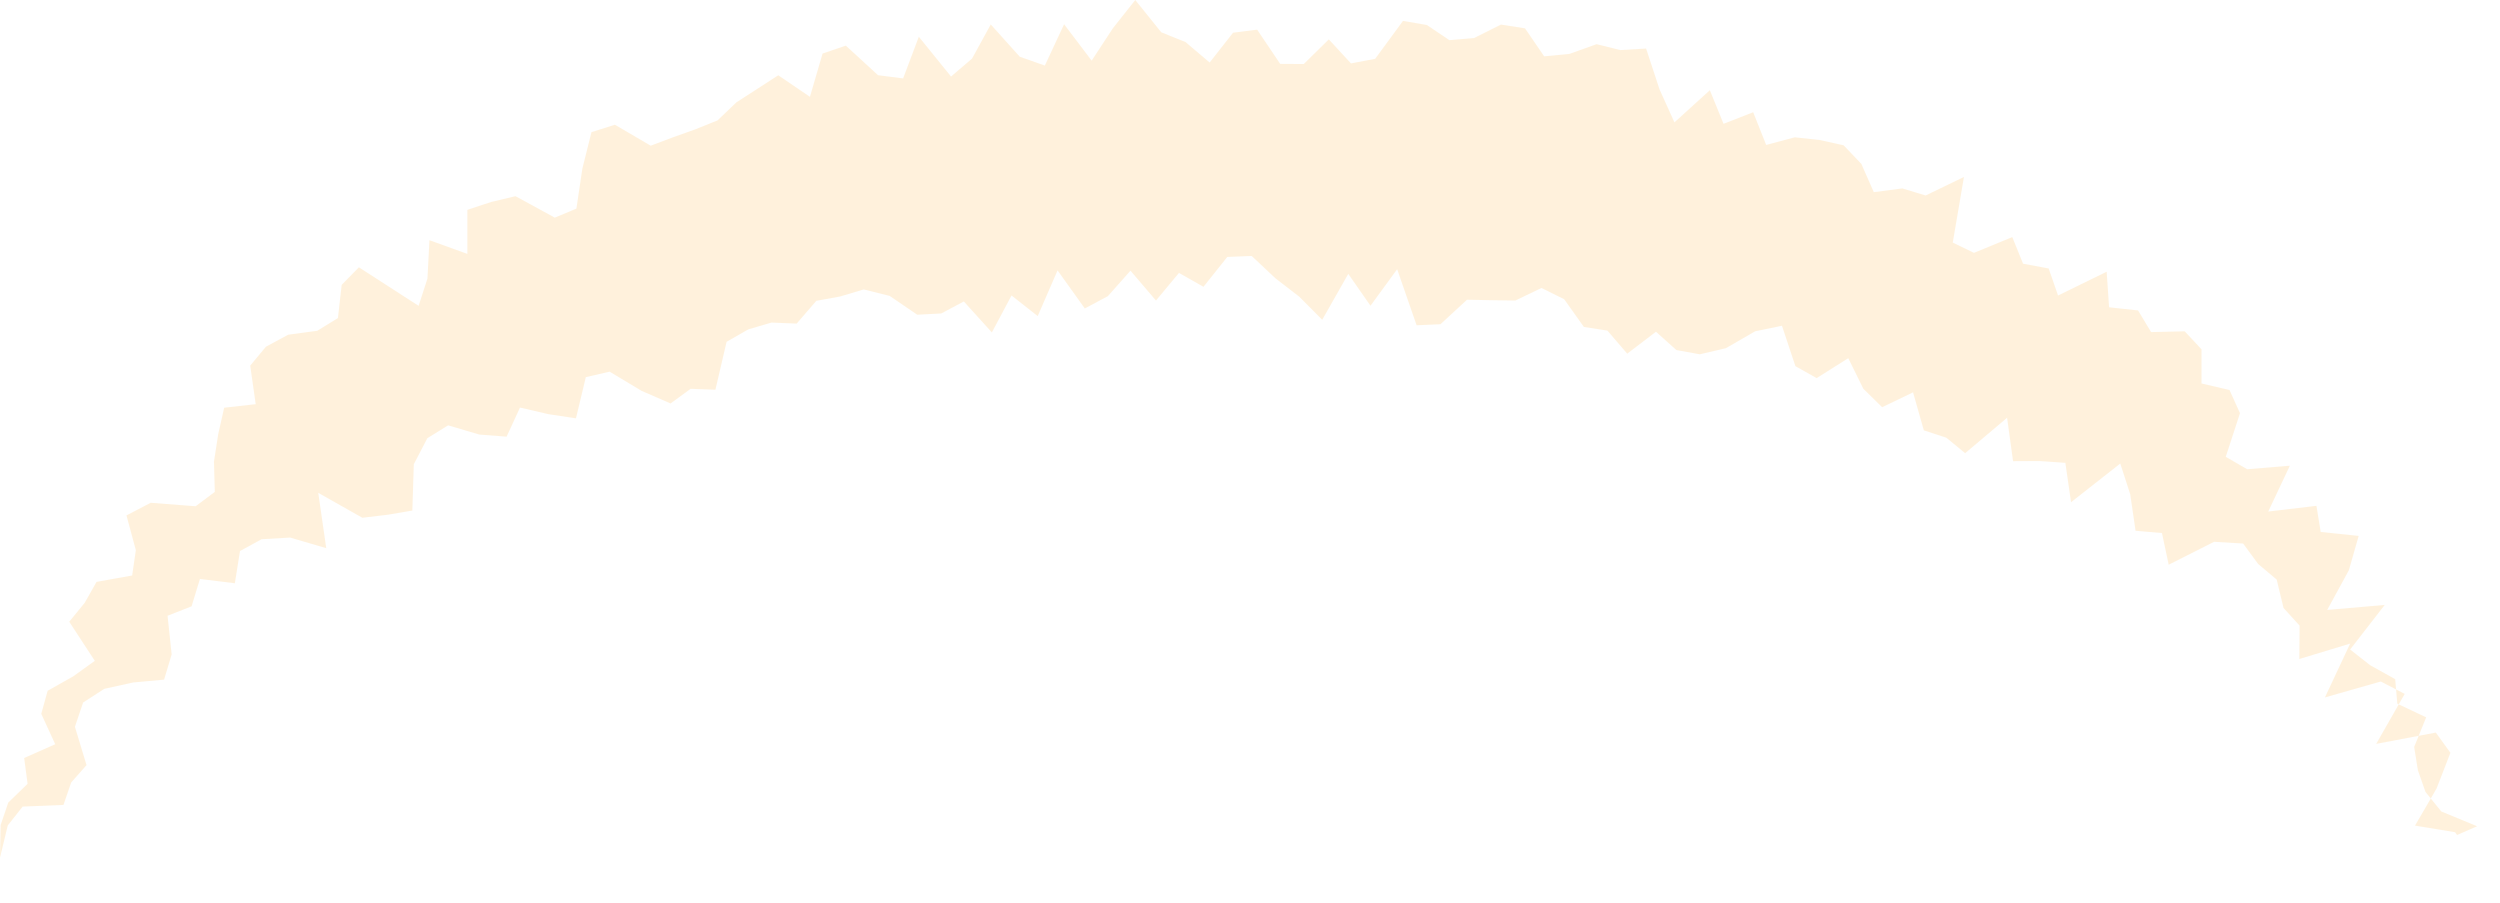 <?xml version="1.0" encoding="utf-8"?>
<svg xmlns="http://www.w3.org/2000/svg" fill="none" height="100%" overflow="visible" preserveAspectRatio="none" style="display: block;" viewBox="0 0 36 13" width="100%">
<g id="Group" opacity="0.5" style="mix-blend-mode:screen">
<path d="M35.382 12.024L35.67 11.898L35.155 11.685L34.927 11.404L34.817 11.091L34.764 10.756L34.937 10.33L34.521 10.133L34.491 9.78L34.129 9.578L33.842 9.353L34.34 8.711L33.512 8.783L33.824 8.211L33.965 7.717L33.418 7.66L33.357 7.284L32.663 7.366L32.974 6.706L32.36 6.757L32.051 6.578L32.256 5.95L32.105 5.616L31.702 5.522V5.03L31.46 4.771L30.976 4.782L30.788 4.47L30.371 4.425L30.336 3.913L29.636 4.255L29.501 3.866L29.132 3.797L28.977 3.414L28.425 3.641L28.12 3.493L28.281 2.548L27.729 2.815L27.394 2.713L26.983 2.767L26.804 2.361L26.548 2.092L26.203 2.016L25.845 1.977L25.433 2.087L25.246 1.616L24.819 1.783L24.622 1.299L24.112 1.762L23.898 1.289L23.704 0.699L23.333 0.721L22.991 0.636L22.6 0.776L22.236 0.811L21.96 0.408L21.613 0.354L21.226 0.548L20.871 0.578L20.547 0.36L20.203 0.301L19.802 0.847L19.454 0.913L19.135 0.567L18.774 0.922L18.435 0.92L18.103 0.427L17.756 0.471L17.419 0.9L17.071 0.605L16.722 0.465L16.348 0L16.026 0.406L15.72 0.873L15.323 0.349L15.046 0.944L14.685 0.817L14.267 0.352L13.997 0.844L13.695 1.102L13.231 0.529L13.005 1.129L12.644 1.083L12.18 0.657L11.845 0.771L11.663 1.394L11.207 1.084L10.904 1.28L10.604 1.474L10.332 1.734L10.014 1.862L9.691 1.977L9.37 2.098L8.855 1.796L8.517 1.903L8.386 2.428L8.3 3.004L7.989 3.134L7.423 2.825L7.07 2.909L6.73 3.022V3.656L6.184 3.459L6.155 4.012L6.028 4.404L5.168 3.849L4.92 4.102L4.866 4.58L4.569 4.763L4.149 4.82L3.829 4.993L3.603 5.265L3.682 5.82L3.228 5.871L3.142 6.253L3.081 6.647L3.093 7.083L2.817 7.29L2.17 7.24L1.821 7.422L1.956 7.922L1.903 8.287L1.39 8.379L1.22 8.68L0.997 8.953L1.365 9.516L1.055 9.739L0.686 9.947L0.594 10.279L0.795 10.717L0.348 10.915L0.397 11.287L0.119 11.557L0.009 11.881L0 12.351L0.112 11.886L0.326 11.615L0.914 11.591L1.025 11.268L1.246 11.018L1.079 10.466L1.197 10.116L1.503 9.919L1.916 9.828L2.363 9.787L2.472 9.423L2.413 8.867L2.759 8.731L2.879 8.337L3.382 8.399L3.456 7.935L3.767 7.765L4.178 7.741L4.698 7.894L4.583 7.097L5.218 7.456L5.586 7.412L5.938 7.352L5.959 6.685L6.154 6.31L6.453 6.125L6.903 6.258L7.295 6.288L7.488 5.869L7.902 5.965L8.294 6.024L8.436 5.431L8.778 5.352L9.238 5.628L9.656 5.81L9.945 5.599L10.302 5.612L10.463 4.922L10.776 4.743L11.11 4.645L11.472 4.66L11.755 4.332L12.1 4.269L12.438 4.168L12.811 4.261L13.208 4.532L13.554 4.514L13.879 4.341L14.283 4.787L14.566 4.255L14.943 4.552L15.229 3.894L15.621 4.442L15.953 4.265L16.279 3.898L16.646 4.328L16.977 3.93L17.33 4.13L17.673 3.7L18.024 3.686L18.369 4.01L18.709 4.272L19.04 4.605L19.415 3.944L19.735 4.403L20.119 3.877L20.399 4.684L20.743 4.669L21.125 4.316L21.472 4.323L21.821 4.328L22.197 4.147L22.524 4.309L22.808 4.708L23.147 4.761L23.432 5.093L23.846 4.777L24.14 5.041L24.477 5.102L24.853 5.014L25.274 4.771L25.66 4.691L25.854 5.273L26.16 5.445L26.615 5.158L26.832 5.598L27.103 5.864L27.548 5.65L27.703 6.197L28.027 6.303L28.298 6.526L28.902 6.016L28.988 6.641L29.37 6.639L29.741 6.665L29.823 7.232L30.532 6.675L30.675 7.117L30.752 7.643L31.132 7.676L31.229 8.132L31.883 7.802L32.301 7.827L32.517 8.121L32.784 8.346L32.883 8.755L33.114 9.009L33.11 9.49L33.842 9.268L33.479 10.043L34.283 9.814L34.628 9.992L34.217 10.712L35.076 10.549L35.286 10.84L35.086 11.356L34.776 11.889L35.353 11.984L35.382 12.024Z" fill="#FFE4BA" id="Vector"/>
</g>
</svg>
